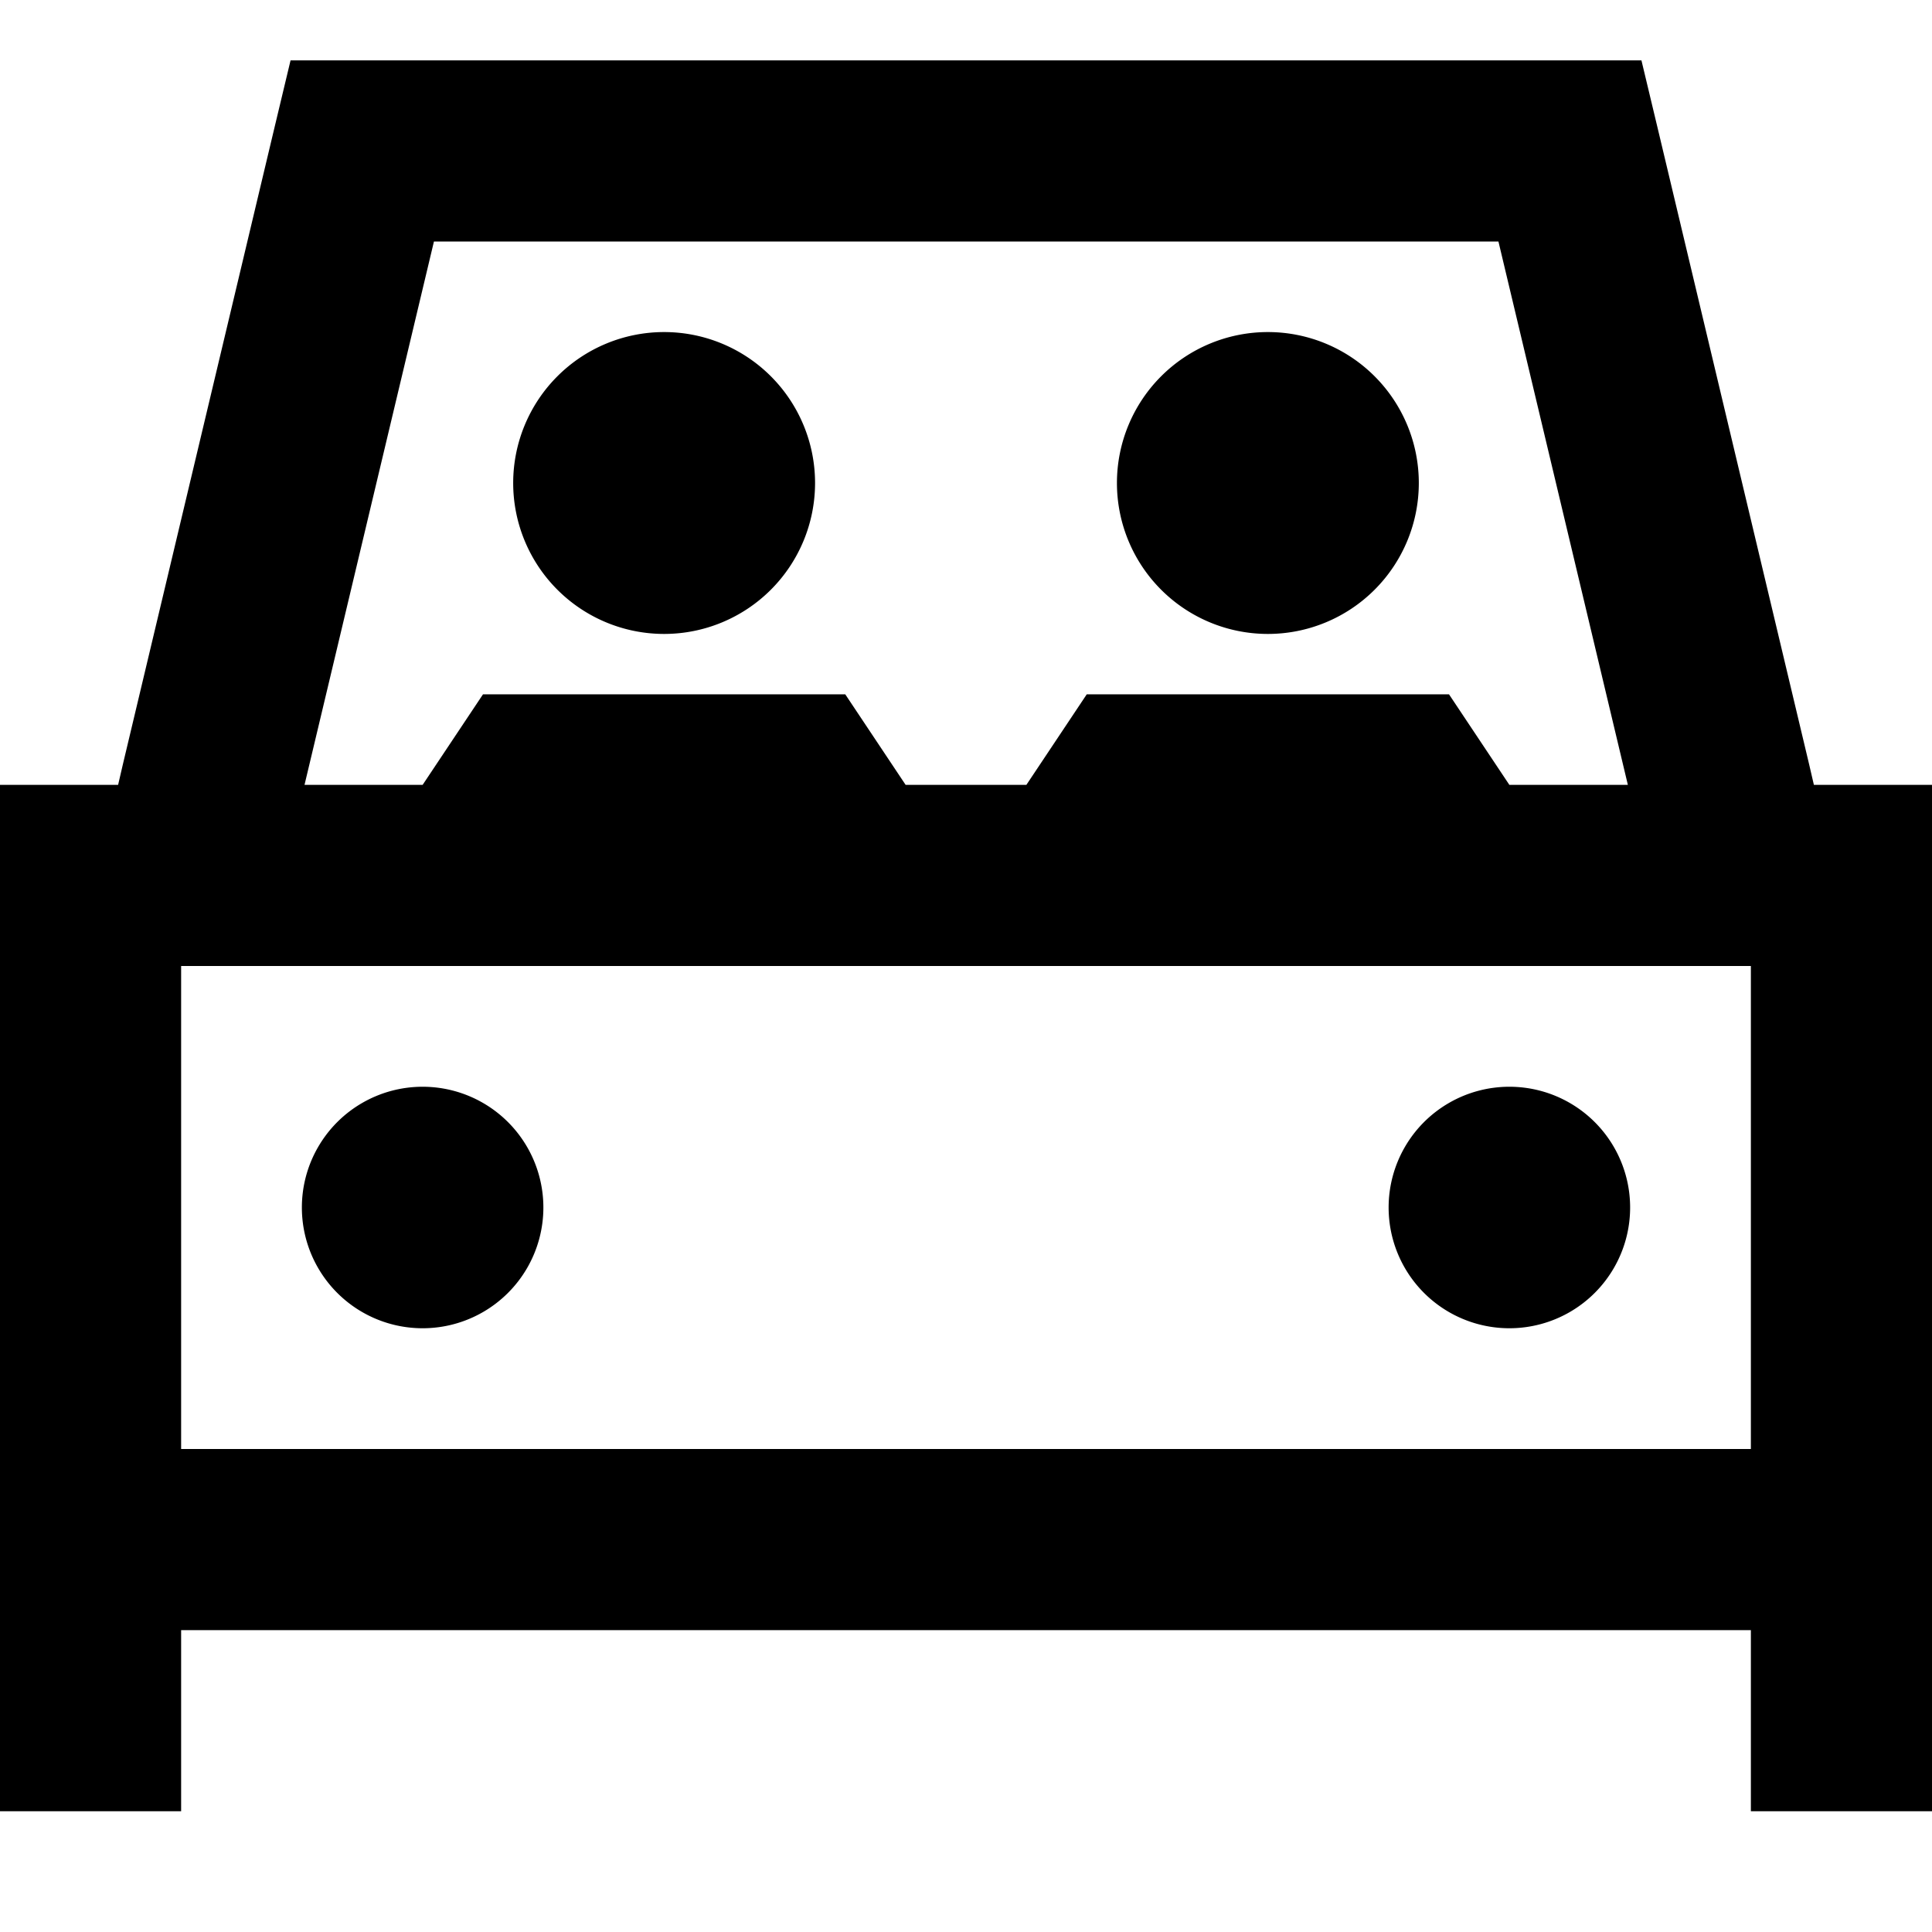 <svg xmlns="http://www.w3.org/2000/svg" viewBox="0 0 512 512"><!--! Font Awesome Pro 7.0.0 by @fontawesome - https://fontawesome.com License - https://fontawesome.com/license (Commercial License) Copyright 2025 Fonticons, Inc. --><path fill="currentColor" d="M96 16l-19 0-4.4 18.4-40 168-1.3 5.6-31.3 0 0 272 48 0 0-48 416 0 0 48 48 0 0-272-31.3 0-1.3-5.6-40-168-4.4-18.4-339 0zM431.3 208l-31.3 0-16-24-96 0-16 24-32 0-16-24-96 0-16 24-31.3 0 34.3-144 282.1 0 34.3 144zM48 256l416 0 0 128-416 0 0-128zm64 96a32 32 0 1 0 0-64 32 32 0 1 0 0 64zm320-32a32 32 0 1 0 -64 0 32 32 0 1 0 64 0zM216 128a40 40 0 1 0 -80 0 40 40 0 1 0 80 0zm120 40a40 40 0 1 0 0-80 40 40 0 1 0 0 80z"/></svg>
